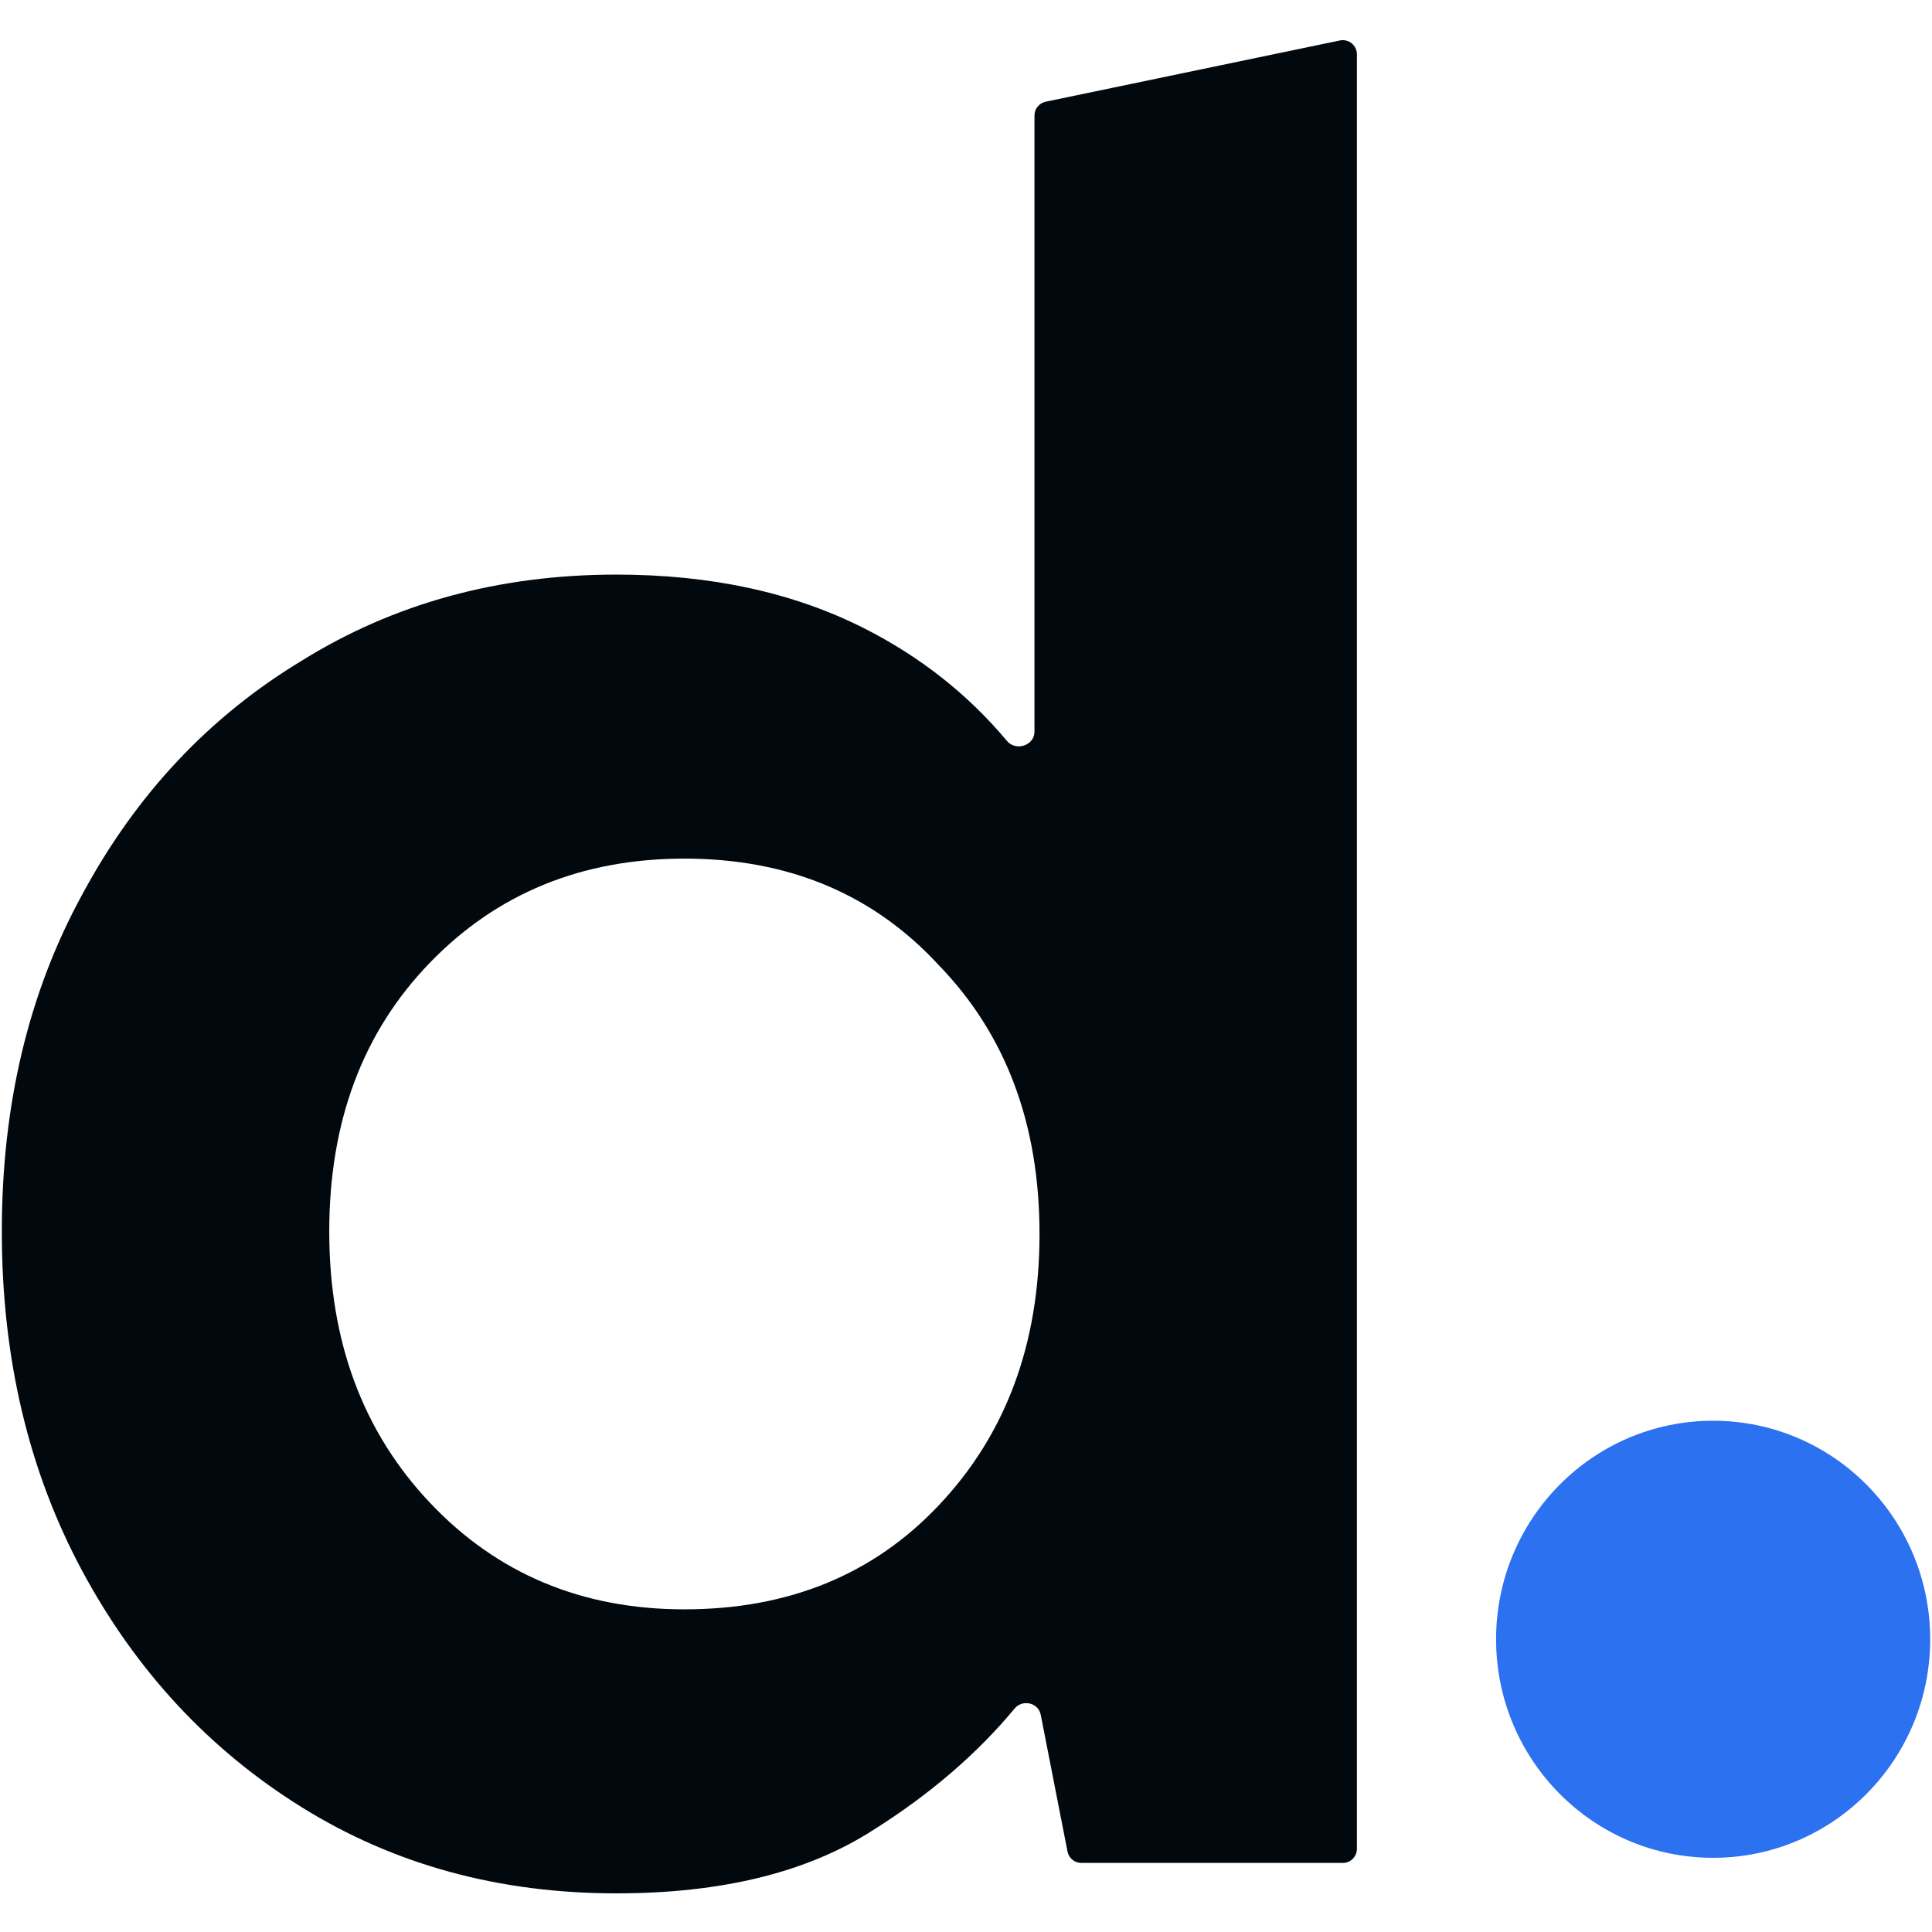 <svg width="100" height="100" viewBox="0 0 100 100" fill="none" xmlns="http://www.w3.org/2000/svg">
<g clip-path="url(#clip0_1306_163)">
<path d="M31.904 98C25.82 98 20.388 96.513 15.609 93.537C10.828 90.561 7.048 86.493 4.266 81.33C1.485 76.164 0.094 70.302 0.094 63.738C0.094 57.176 1.485 51.355 4.267 46.28C7.048 41.117 10.828 37.092 15.609 34.203C20.388 31.229 25.82 29.741 31.904 29.741C36.77 29.741 41.029 30.659 44.68 32.496C47.605 33.969 50.085 35.921 52.118 38.349C52.578 38.901 53.544 38.589 53.544 37.871V5.978C53.544 5.632 53.787 5.335 54.125 5.264L69.353 2.094C69.806 2 70.233 2.345 70.233 2.808V95.696C70.233 95.792 70.214 95.887 70.177 95.975C70.14 96.064 70.087 96.144 70.019 96.212C69.951 96.28 69.87 96.334 69.782 96.37C69.693 96.407 69.598 96.425 69.502 96.425H55.97C55.801 96.425 55.637 96.367 55.507 96.259C55.376 96.152 55.287 96.002 55.254 95.836L53.868 88.755C53.745 88.128 52.923 87.942 52.516 88.433C50.573 90.777 48.134 92.873 45.202 94.719C41.812 96.905 37.379 98 31.904 98ZM35.423 83.299C40.812 83.299 45.202 81.504 48.59 77.916C52.067 74.24 53.805 69.558 53.805 63.87C53.805 58.182 52.067 53.544 48.59 49.956C45.202 46.28 40.812 44.442 35.423 44.442C30.122 44.442 25.732 46.236 22.257 49.824C18.78 53.412 17.042 58.05 17.042 63.738C17.042 69.427 18.78 74.11 22.257 77.785C25.733 81.46 30.122 83.299 35.423 83.299Z" fill="#01090F"/>
<path d="M88.671 96.16C94.876 96.16 99.906 91.096 99.906 84.848C99.906 78.601 94.875 73.537 88.671 73.537C82.466 73.537 77.437 78.601 77.437 84.848C77.437 91.096 82.466 96.16 88.671 96.16Z" fill="#2C71F0"/>
</g>
<defs>
<clipPath id="clip0_1306_163">
<rect width="100" height="96" fill="white" transform="translate(0 2)"/>
</clipPath>
</defs>
</svg>
